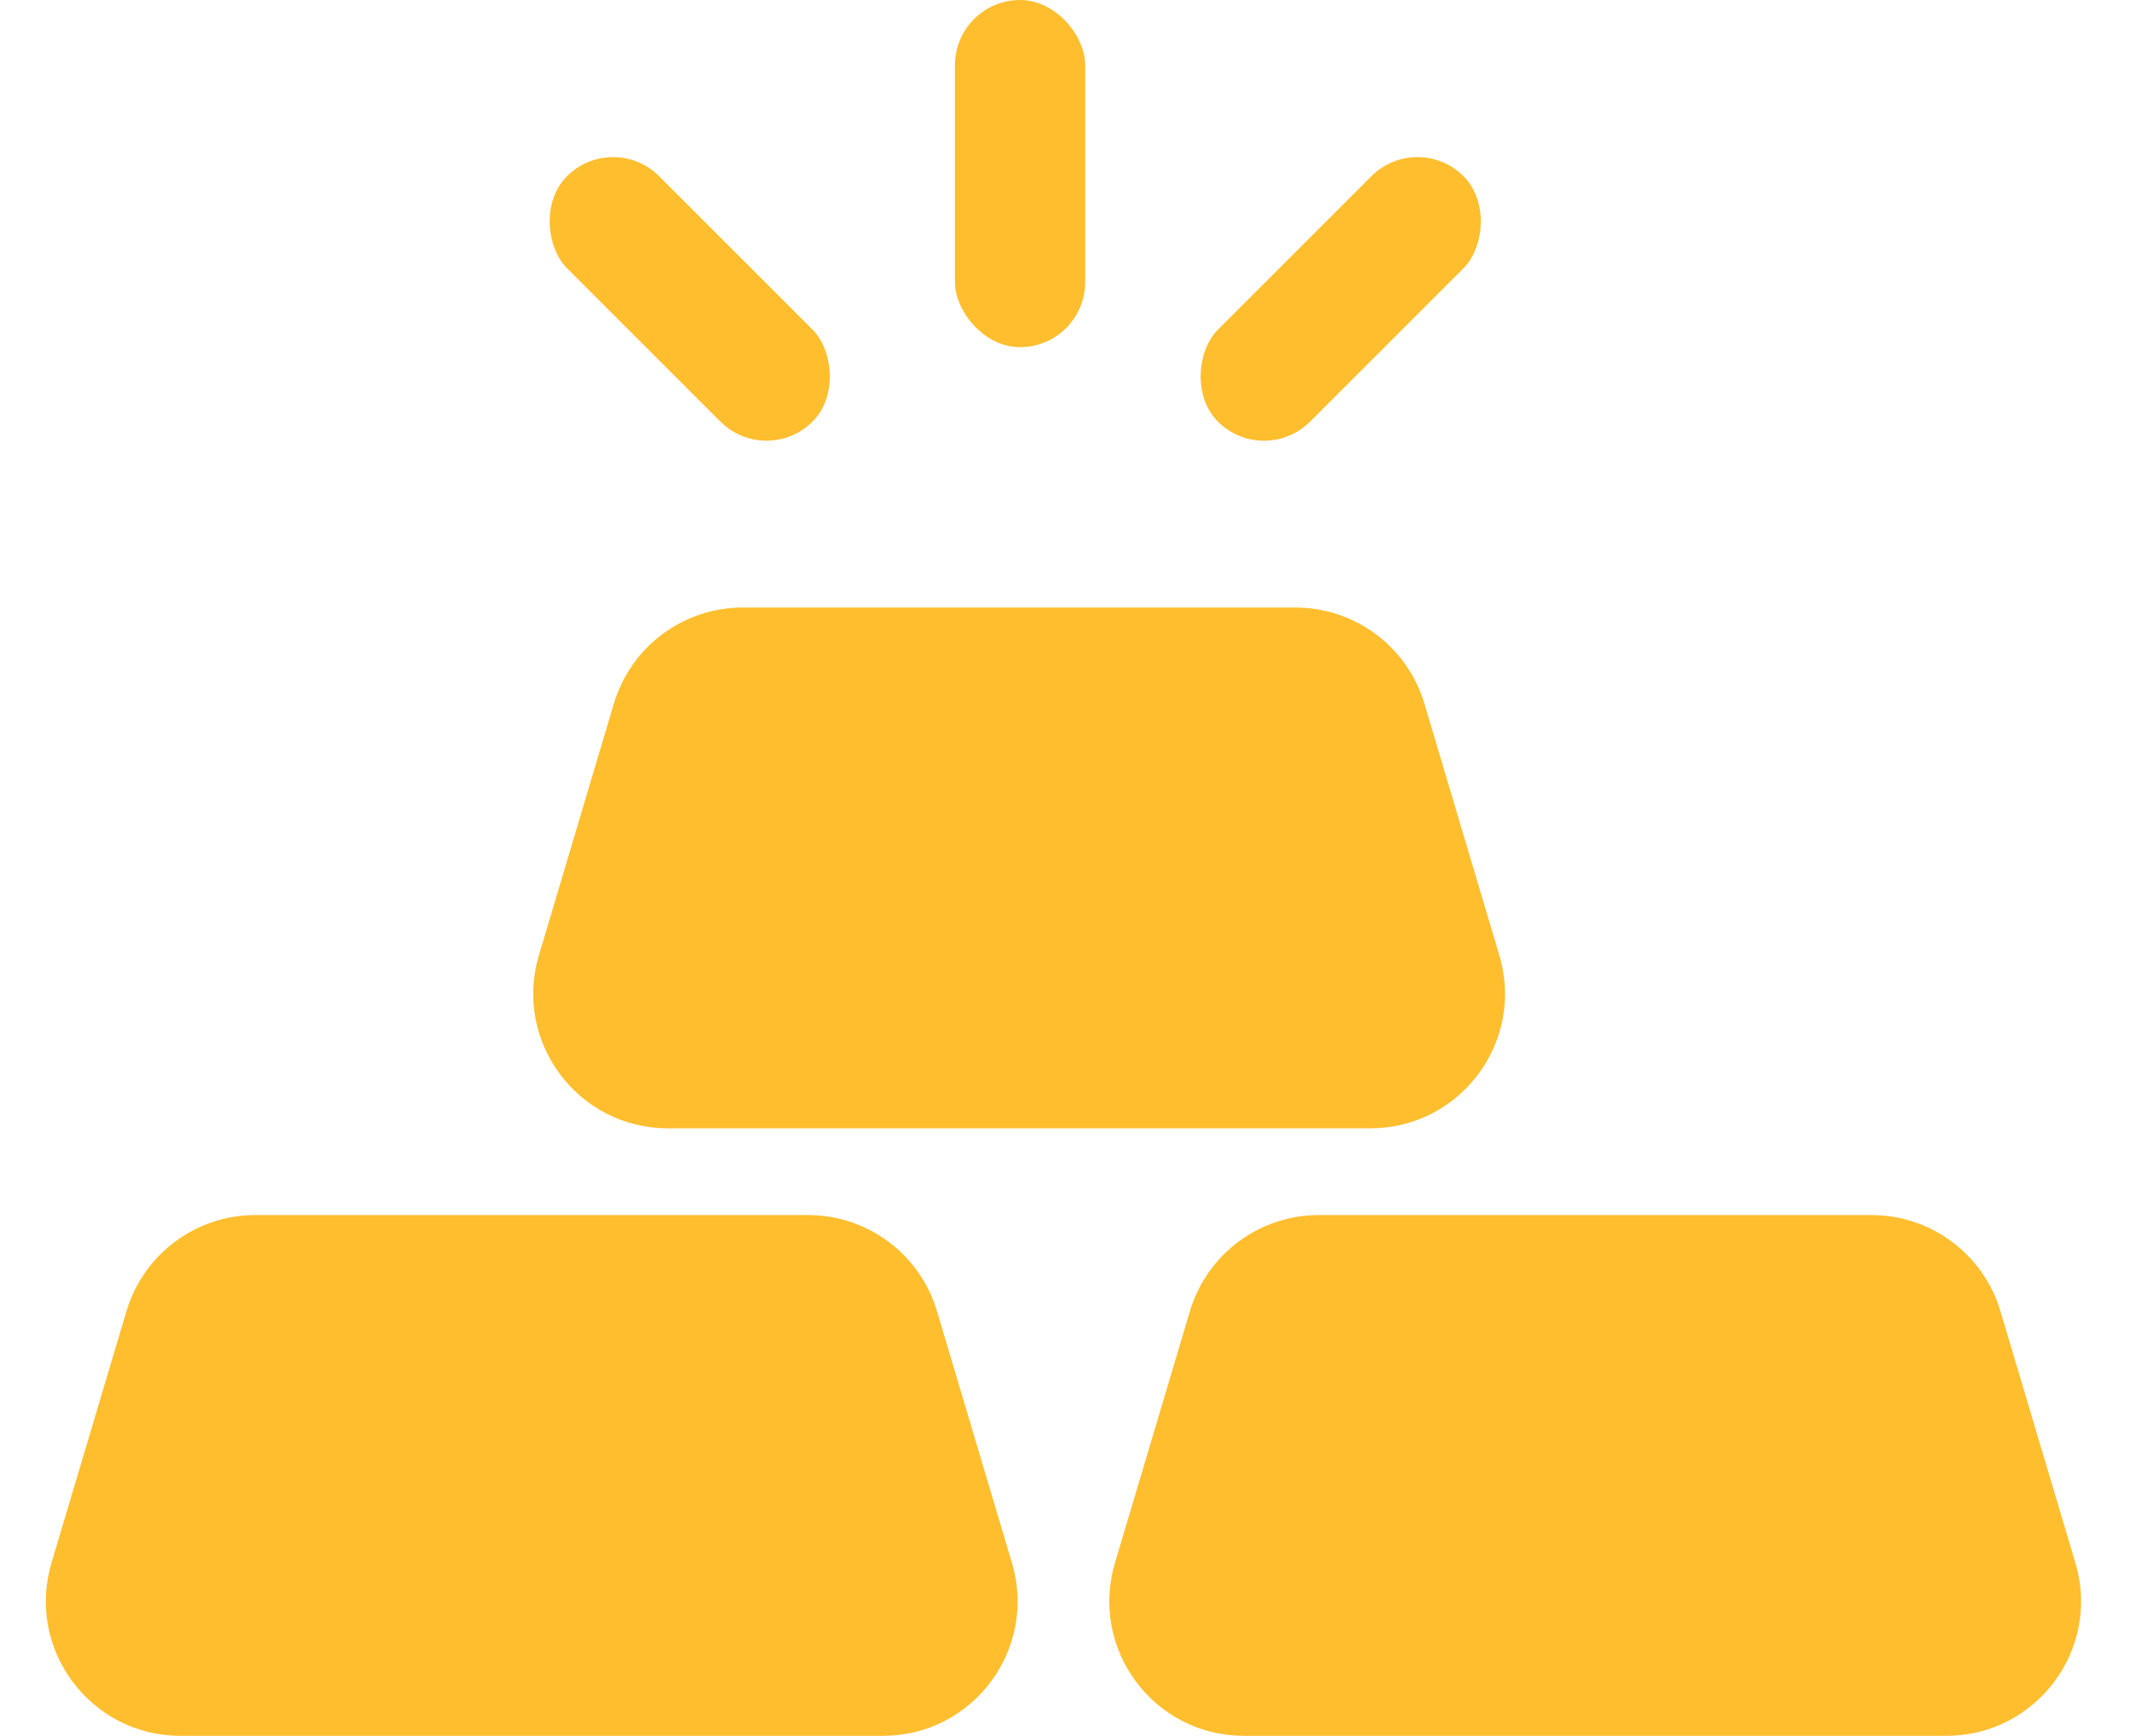 <svg width="119" height="97" viewBox="0 0 119 97" fill="none" xmlns="http://www.w3.org/2000/svg">
<path d="M34.295 39.321C35.244 36.134 38.175 33.949 41.5 33.949H72.374C75.7 33.949 78.63 36.134 79.579 39.321L83.767 53.387C85.202 58.207 81.591 63.05 76.562 63.05H37.312C32.283 63.05 28.672 58.207 30.107 53.387L34.295 39.321Z" fill="#FFBE2E"/>
<path d="M7.065 73.271C8.014 70.083 10.944 67.898 14.27 67.898H45.144C48.469 67.898 51.399 70.083 52.348 73.271L56.536 87.336C57.971 92.156 54.361 96.999 49.331 96.999H10.082C5.053 96.999 1.442 92.156 2.877 87.336L7.065 73.271Z" fill="#FFBE2E"/>
<path d="M66.479 73.271C67.428 70.083 70.358 67.898 73.684 67.898H104.558C107.883 67.898 110.813 70.083 111.762 73.271L115.95 87.336C117.386 92.156 113.775 96.999 108.746 96.999H69.496C64.467 96.999 60.856 92.156 62.291 87.336L66.479 73.271Z" fill="#FFBE2E"/>
<rect x="53.352" width="7.275" height="19.4" rx="3.638" fill="#FFBE2E"/>
<rect x="79.191" y="7.273" width="7.275" height="19.4" rx="3.638" transform="rotate(45 79.191 7.273)" fill="#FFBE2E"/>
<rect width="7.275" height="19.4" rx="3.638" transform="matrix(-0.707 0.707 0.707 0.707 34.25 7.273)" fill="#FFBE2E"/>
</svg>
